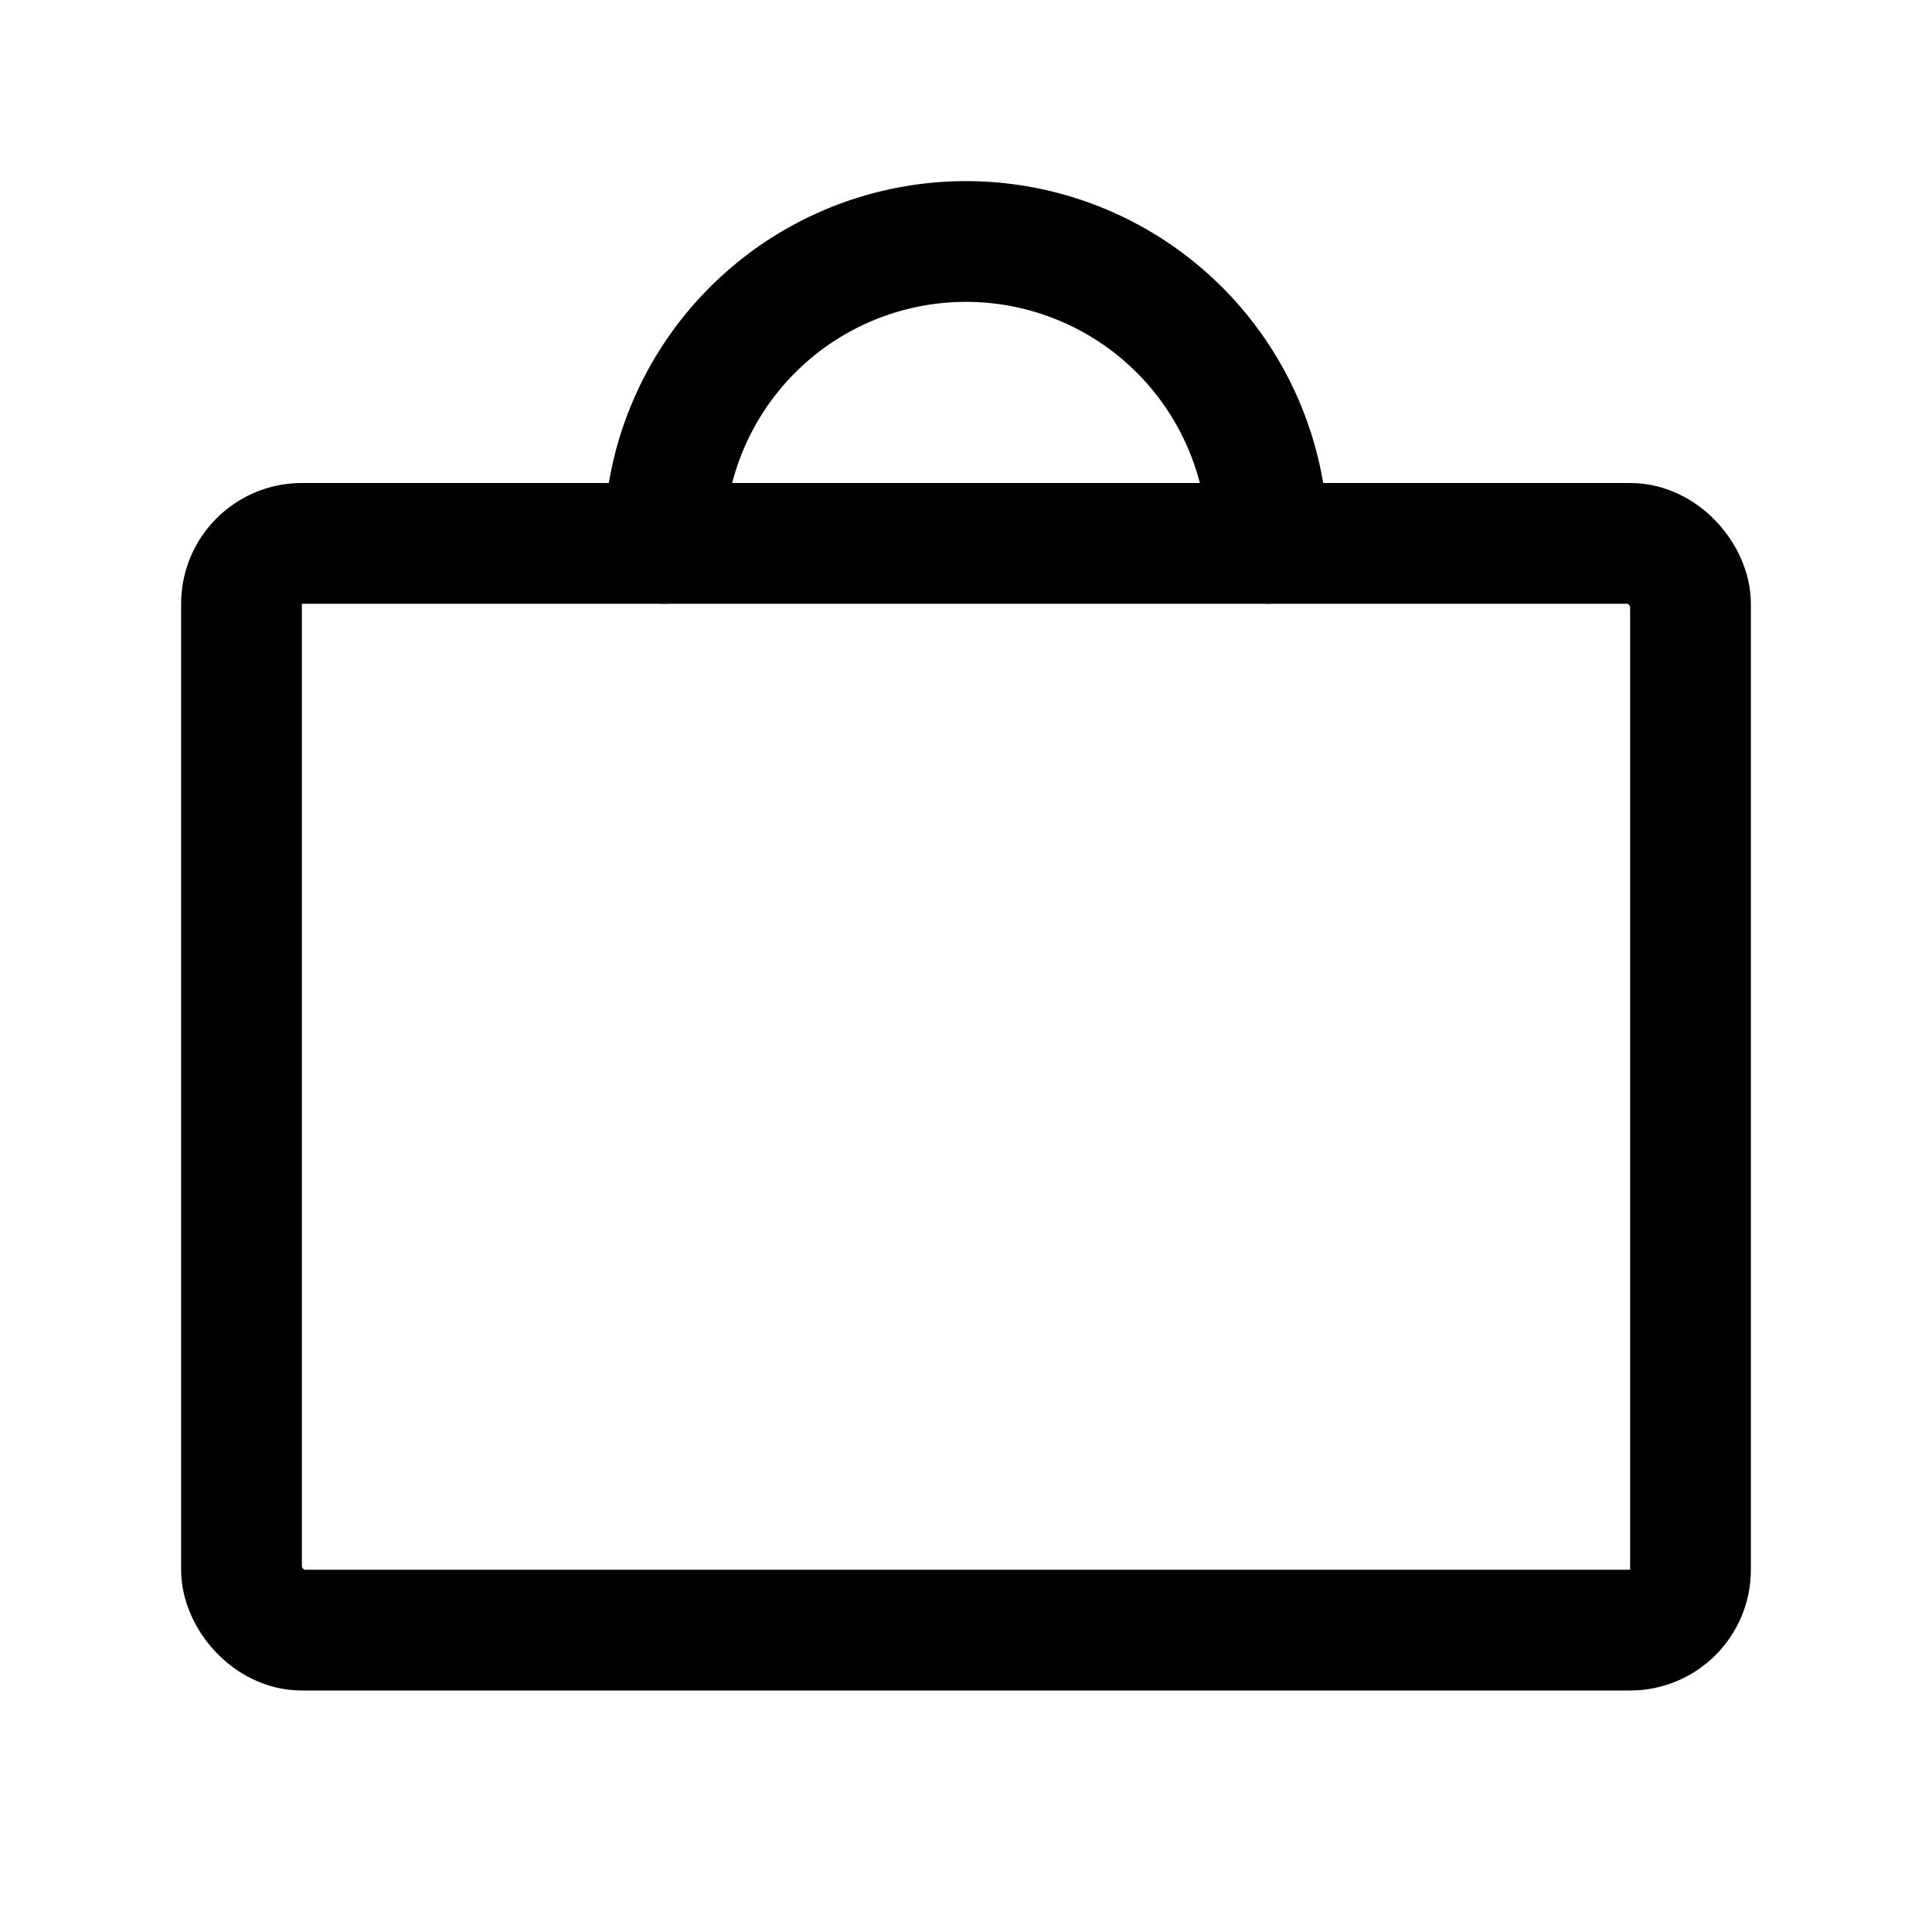 <svg xmlns="http://www.w3.org/2000/svg" viewBox="0 0 256 256"><rect width="256" height="256" fill="none"/><rect x="32" y="72" width="192" height="144" rx="8" fill="none" stroke="#000" stroke-linecap="round" stroke-linejoin="round" stroke-width="16"/><path d="M88,72a40,40,0,0,1,80,0" fill="none" stroke="#000" stroke-linecap="round" stroke-linejoin="round" stroke-width="16"/></svg>
